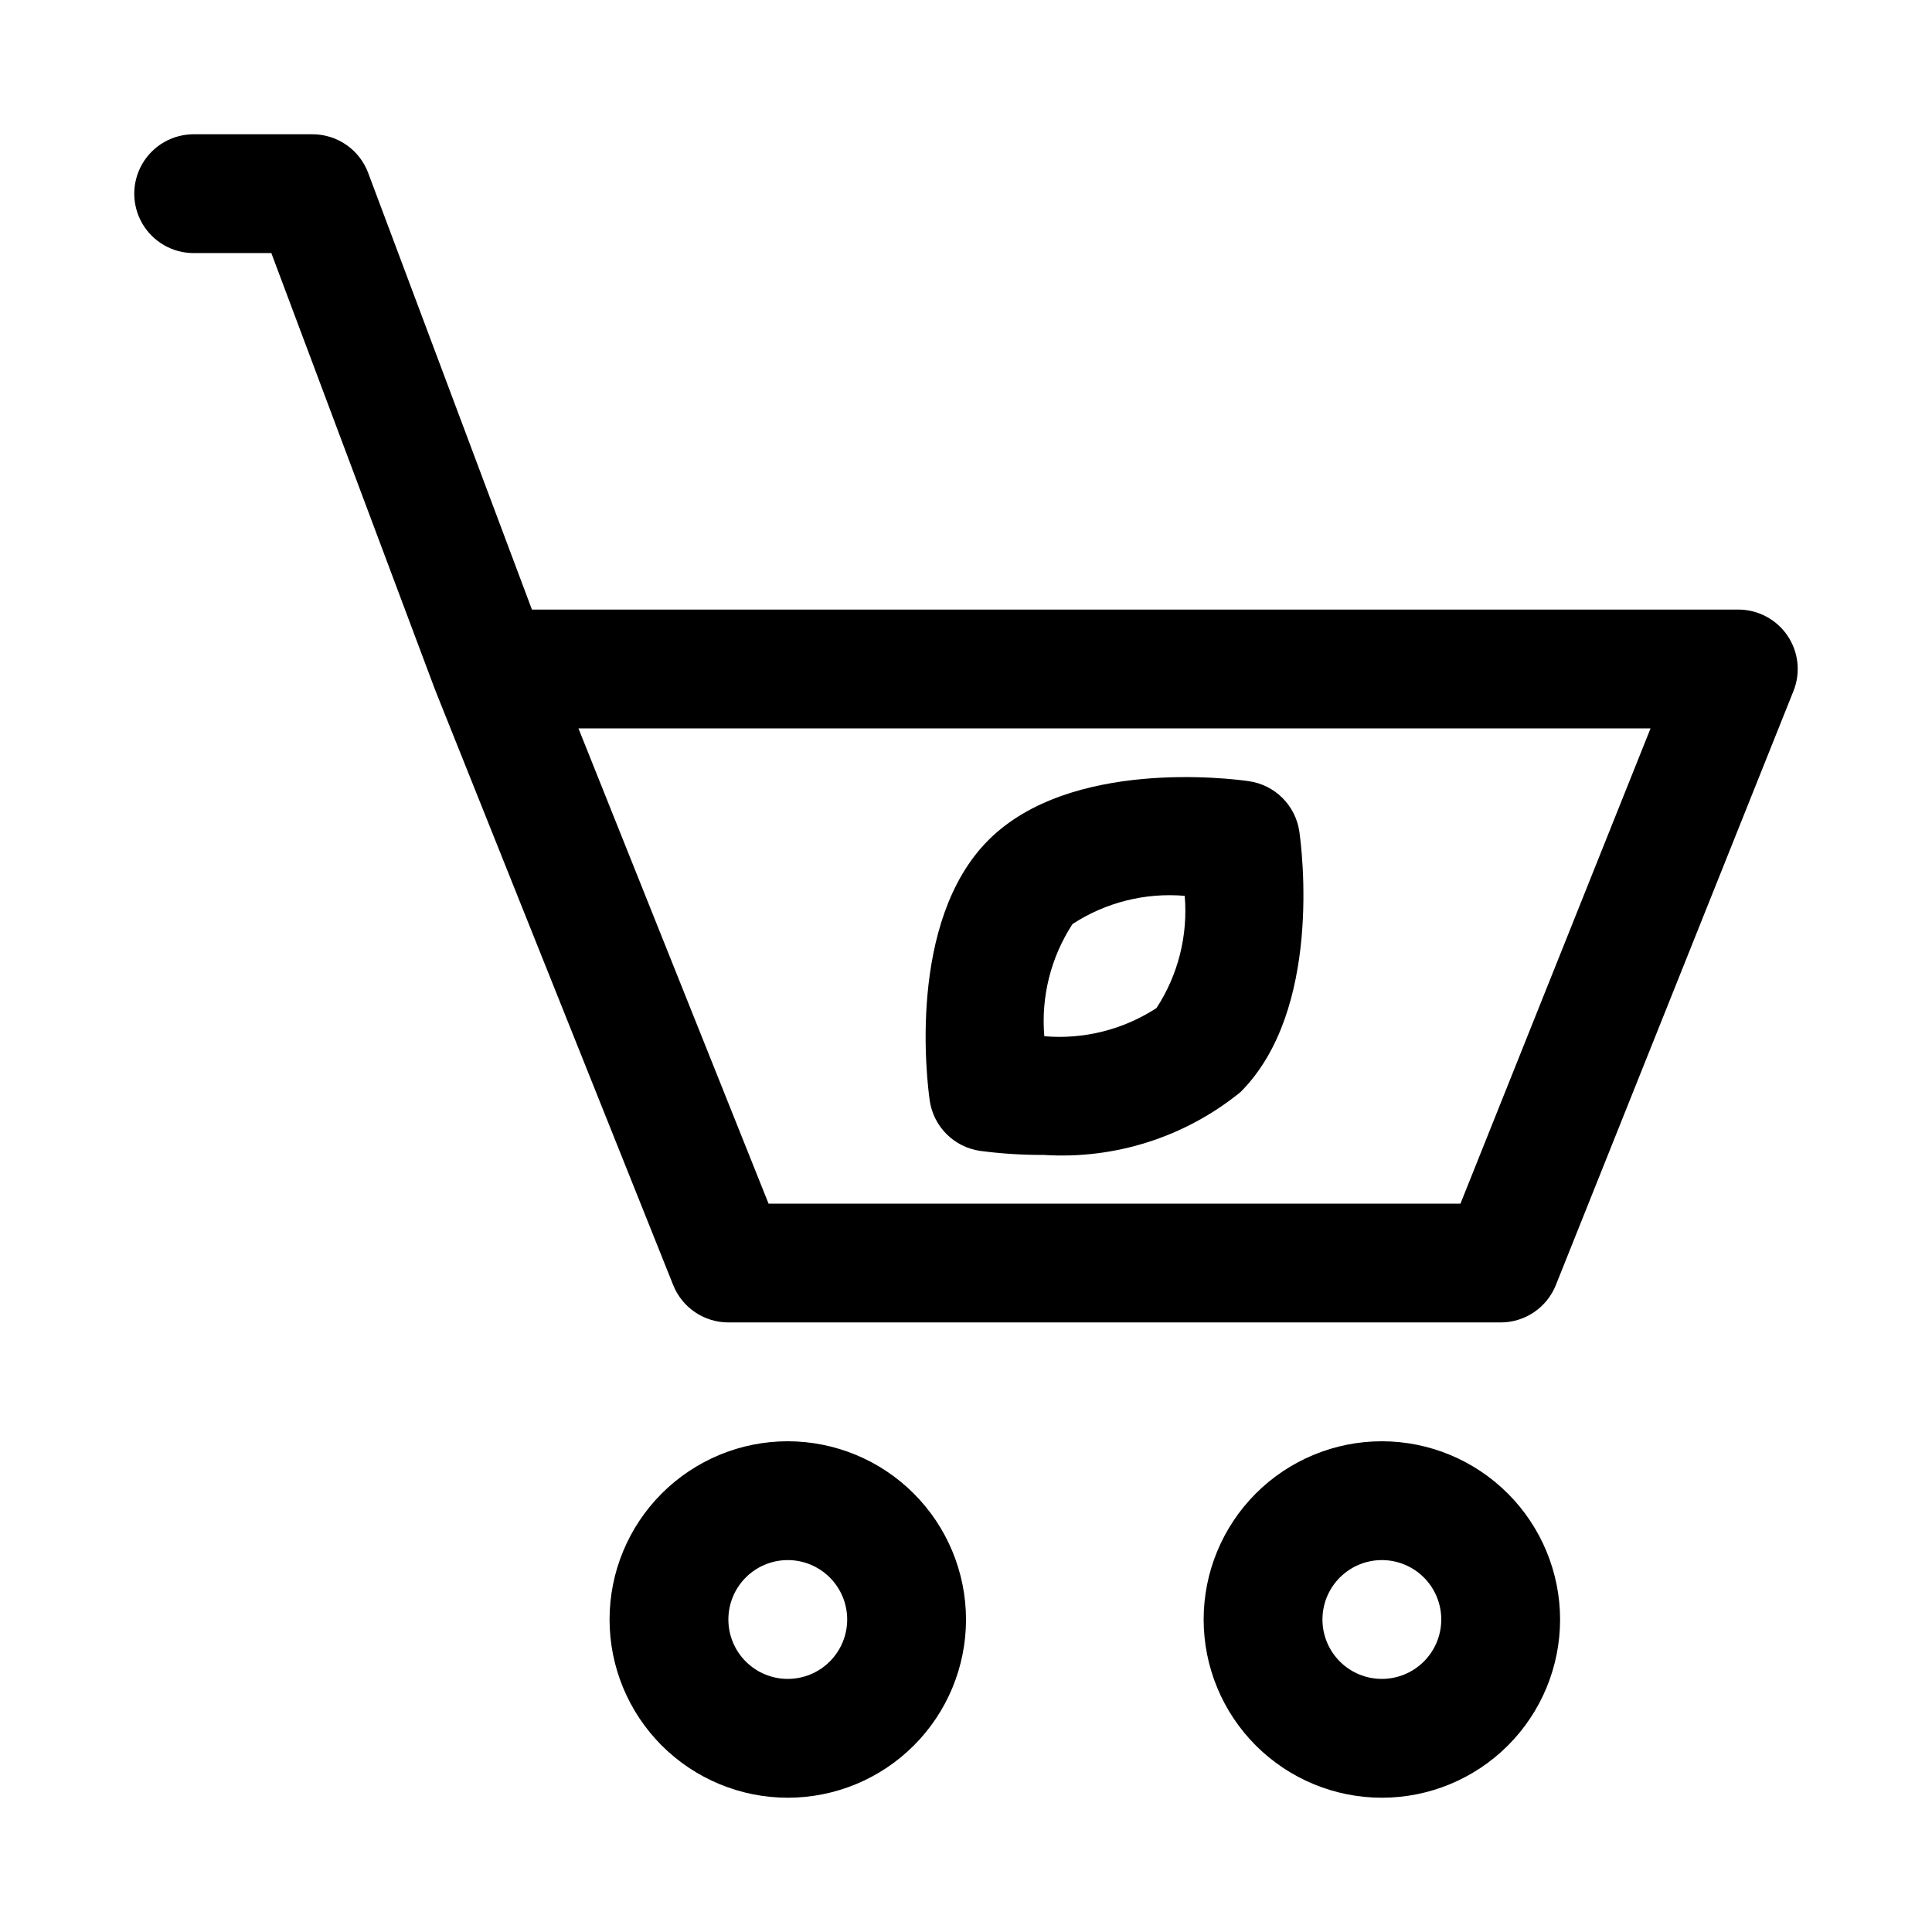 <?xml version="1.0" encoding="UTF-8"?>
<!-- Uploaded to: ICON Repo, www.svgrepo.com, Generator: ICON Repo Mixer Tools -->
<svg fill="#000000" width="800px" height="800px" version="1.1" viewBox="144 144 512 512" xmlns="http://www.w3.org/2000/svg">
 <path d="m352.77 525.95c-12.527 0-24.539 4.977-33.398 13.836-8.855 8.859-13.832 20.871-13.832 33.398s4.977 24.539 13.832 33.398c8.859 8.855 20.871 13.832 33.398 13.832s24.543-4.977 33.398-13.832c8.859-8.859 13.836-20.871 13.836-33.398-0.016-12.523-4.996-24.527-13.852-33.383-8.855-8.855-20.859-13.836-33.383-13.852zm0 62.977c-4.176 0-8.18-1.656-11.133-4.609-2.953-2.953-4.609-6.957-4.609-11.133 0-4.176 1.656-8.18 4.609-11.133 2.953-2.953 6.957-4.613 11.133-4.613s8.18 1.66 11.133 4.613c2.953 2.953 4.613 6.957 4.613 11.133-0.004 4.176-1.664 8.176-4.617 11.129-2.953 2.949-6.953 4.609-11.129 4.613zm157.44-62.977c-12.527 0-24.539 4.977-33.398 13.836s-13.832 20.871-13.832 33.398 4.973 24.539 13.832 33.398c8.859 8.855 20.871 13.832 33.398 13.832 12.527 0 24.539-4.977 33.398-13.832 8.855-8.859 13.832-20.871 13.832-33.398-0.012-12.523-4.992-24.527-13.848-33.383-8.855-8.855-20.859-13.836-33.383-13.852zm0 62.977c-4.176 0-8.18-1.656-11.133-4.609s-4.613-6.957-4.613-11.133c0-4.176 1.66-8.18 4.613-11.133s6.957-4.613 11.133-4.613 8.18 1.66 11.133 4.613 4.609 6.957 4.609 11.133c-0.004 4.176-1.66 8.176-4.613 11.129-2.953 2.949-6.953 4.609-11.129 4.613zm107.5-276.46c-2.926-4.328-7.809-6.922-13.035-6.926h-319.71l-43.406-115.75c-1.129-2.996-3.144-5.582-5.777-7.406-2.637-1.824-5.762-2.801-8.969-2.801h-31.488c-5.625 0-10.82 3-13.633 7.871s-2.812 10.875 0 15.746c2.812 4.871 8.008 7.871 13.633 7.871h20.582l43.398 115.74 0.078 0.137 0.043 0.168 62.977 157.44v0.004c1.168 2.922 3.188 5.426 5.793 7.191 2.606 1.762 5.68 2.707 8.828 2.707h204.67c3.148 0 6.223-0.945 8.828-2.707 2.606-1.766 4.625-4.269 5.793-7.191l62.977-157.44c1.938-4.848 1.344-10.34-1.586-14.66zm-86.676 150.52h-183.35l-50.383-125.95h284.11zm-127.3-13.992c5.59 0.738 11.223 1.098 16.859 1.074 18.867 1.219 37.496-4.734 52.16-16.664 21.648-21.633 16.266-64.234 15.586-69.02-0.484-3.371-2.047-6.496-4.453-8.902-2.406-2.41-5.527-3.973-8.898-4.457-4.789-0.707-47.379-6.043-69.02 15.586-21.641 21.629-16.266 64.234-15.586 69.02 0.48 3.371 2.043 6.492 4.449 8.902 2.41 2.41 5.531 3.973 8.902 4.461zm24.492-60.117c8.801-5.738 19.27-8.367 29.734-7.473 0.895 10.469-1.734 20.934-7.473 29.734-8.801 5.734-19.266 8.367-29.734 7.473-0.895-10.469 1.738-20.934 7.473-29.734z"/>
</svg>